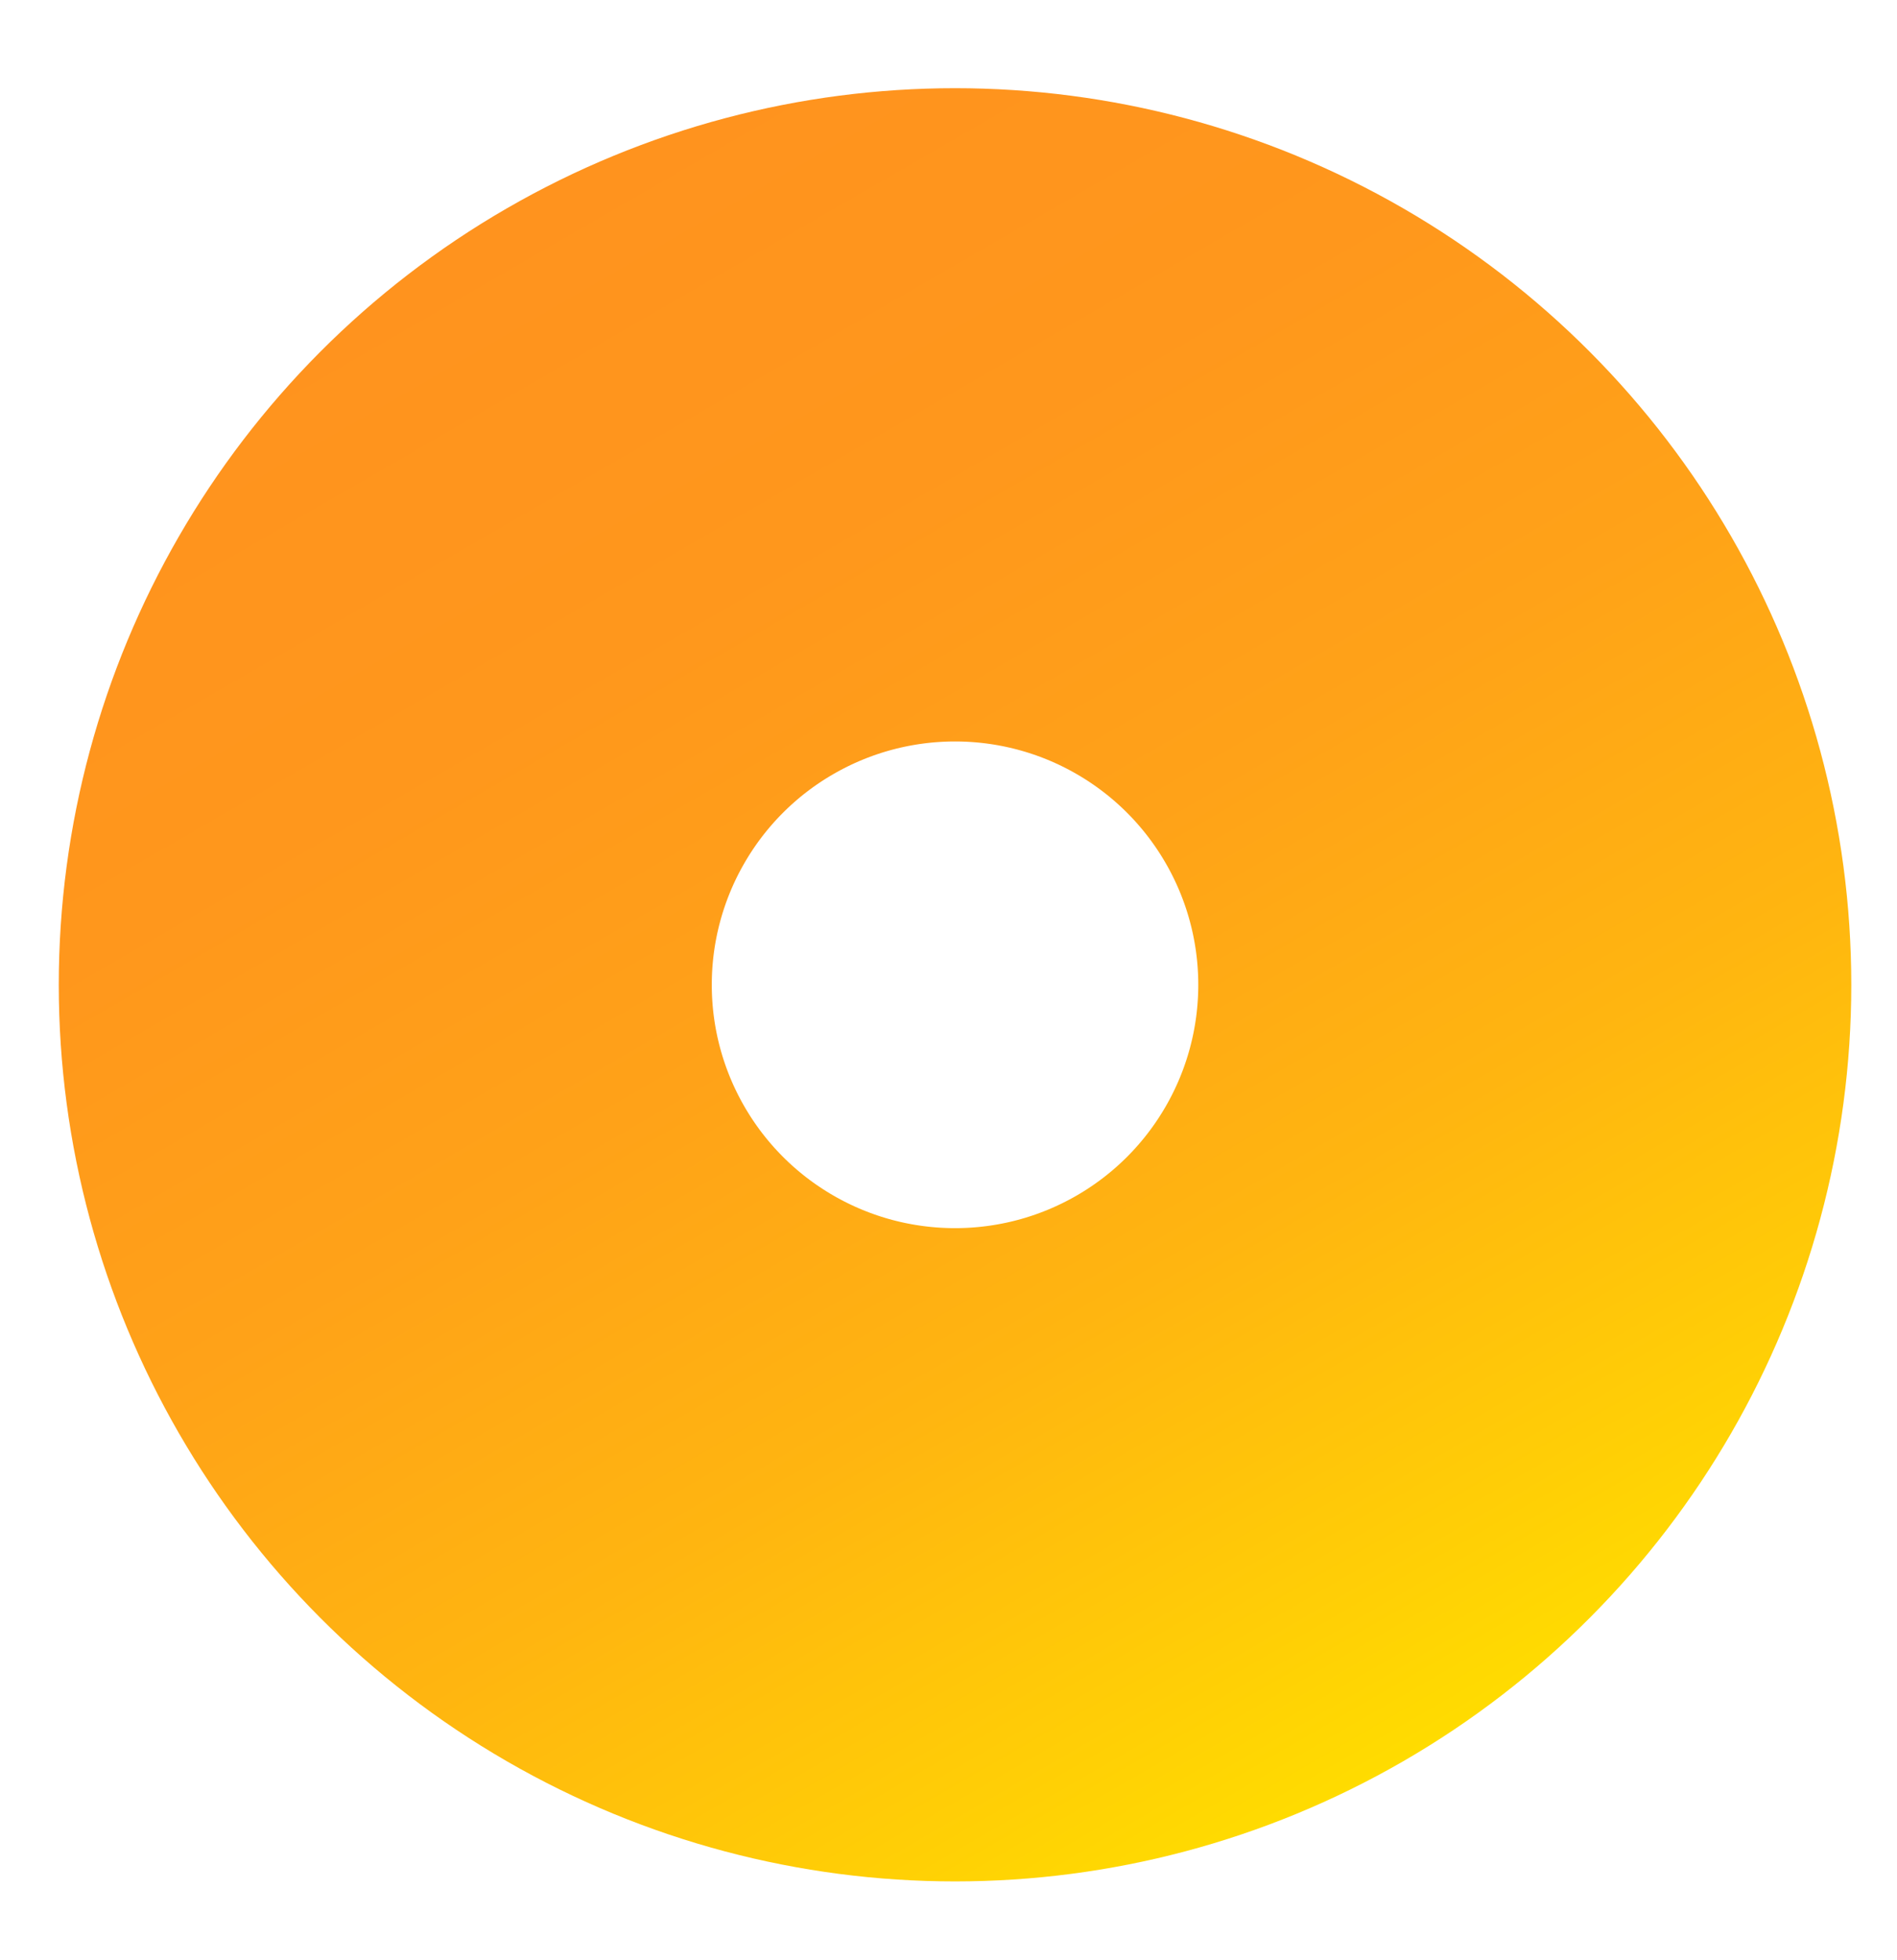 <?xml version="1.0" encoding="UTF-8"?> <!-- Generator: Adobe Illustrator 21.0.0, SVG Export Plug-In . SVG Version: 6.00 Build 0) --> <svg xmlns="http://www.w3.org/2000/svg" xmlns:xlink="http://www.w3.org/1999/xlink" id="Слой_1" x="0px" y="0px" viewBox="0 0 581 600" style="enable-background:new 0 0 581 600;" xml:space="preserve"> <style type="text/css"> .st0{fill:none;stroke:url(#SVGID_1_);stroke-width:200;stroke-miterlimit:10;} </style> <linearGradient id="SVGID_1_" gradientUnits="userSpaceOnUse" x1="429.765" y1="539.249" x2="155.235" y2="63.751"> <stop offset="0" style="stop-color:#FFDC00"></stop> <stop offset="8.503509e-02" style="stop-color:#FFD005"></stop> <stop offset="0.303" style="stop-color:#FFB510"></stop> <stop offset="0.527" style="stop-color:#FFA218"></stop> <stop offset="0.756" style="stop-color:#FF971C"></stop> <stop offset="1" style="stop-color:#FF931E"></stop> </linearGradient> <circle class="st0" cx="292.5" cy="301.5" r="174.5"></circle> </svg> 